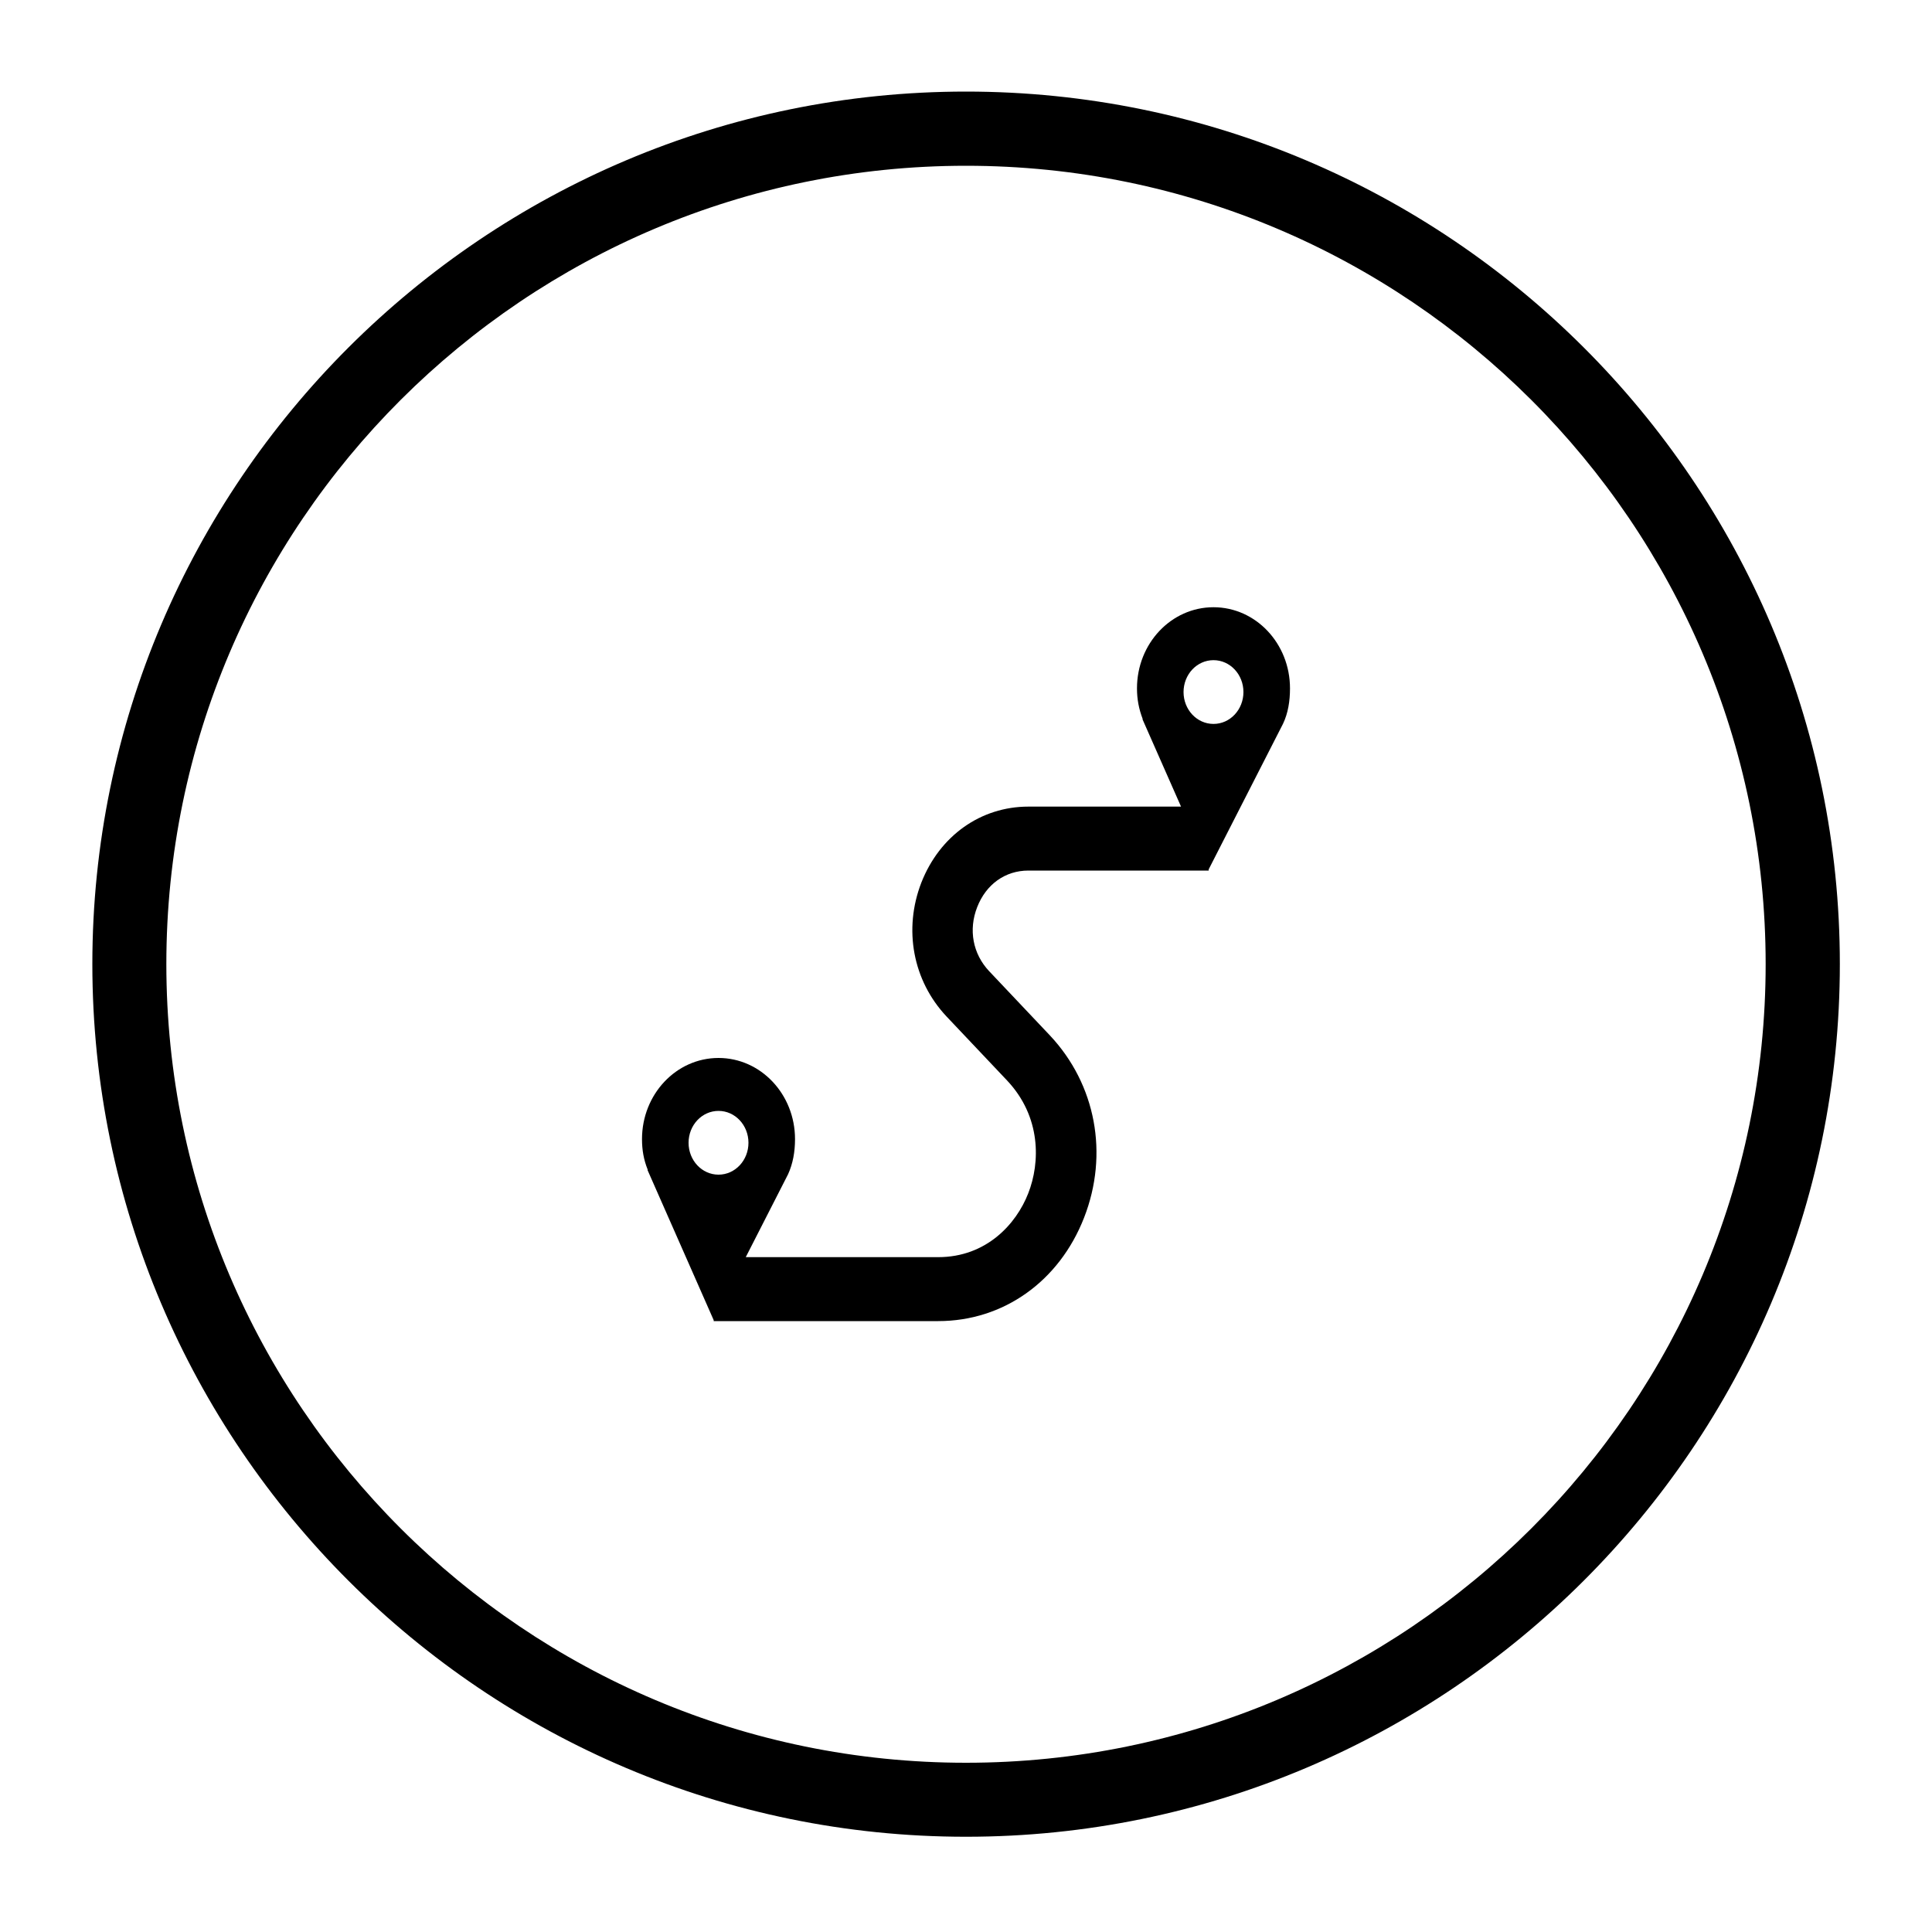 <svg xmlns="http://www.w3.org/2000/svg" id="Capa_1" data-name="Capa 1" viewBox="0 0 100 100"><path d="M50,4.74C25.07,4.74,4.78,25,4.78,49.9s20.29,45.17,45.22,45.17,45.23-20.26,45.23-45.17S74.94,4.74,50,4.74ZM50,91.24c-22.82,0-41.39-18.54-41.39-41.34S27.18,8.58,50,8.58s41.39,18.53,41.39,41.32-18.56,41.34-41.39,41.34Z"></path><path d="M62.81,31.43c-2.19,0-3.96,1.88-3.96,4.2,0,.57.1,1.07.29,1.57v.04s1.99,4.51,1.99,4.51h-7.9c-2.47,0-4.59,1.51-5.54,3.93-.94,2.42-.44,5.08,1.3,6.93l3.14,3.32c1.76,1.87,1.72,4.24,1.09,5.84-.62,1.59-2.17,3.3-4.66,3.3h-9.96l2.19-4.29c.25-.55.36-1.16.36-1.82,0-2.32-1.77-4.2-3.96-4.2s-3.96,1.88-3.96,4.2c0,.57.09,1.07.29,1.57v.04l3.42,7.76v.05h11.62c3.37,0,6.26-2.05,7.55-5.35s.61-6.91-1.77-9.44l-3.14-3.32c-.85-.9-1.08-2.15-.62-3.32.46-1.18,1.45-1.89,2.65-1.89h9.33v-.06l3.85-7.54c.26-.55.36-1.17.36-1.83,0-2.32-1.77-4.2-3.96-4.2ZM37.19,60.8c-.86,0-1.55-.74-1.55-1.65s.69-1.65,1.55-1.65,1.55.74,1.55,1.65-.69,1.65-1.55,1.65ZM62.81,37.47c-.86,0-1.55-.74-1.55-1.65s.69-1.65,1.55-1.65,1.55.74,1.55,1.65-.69,1.65-1.55,1.65Z"></path></svg>